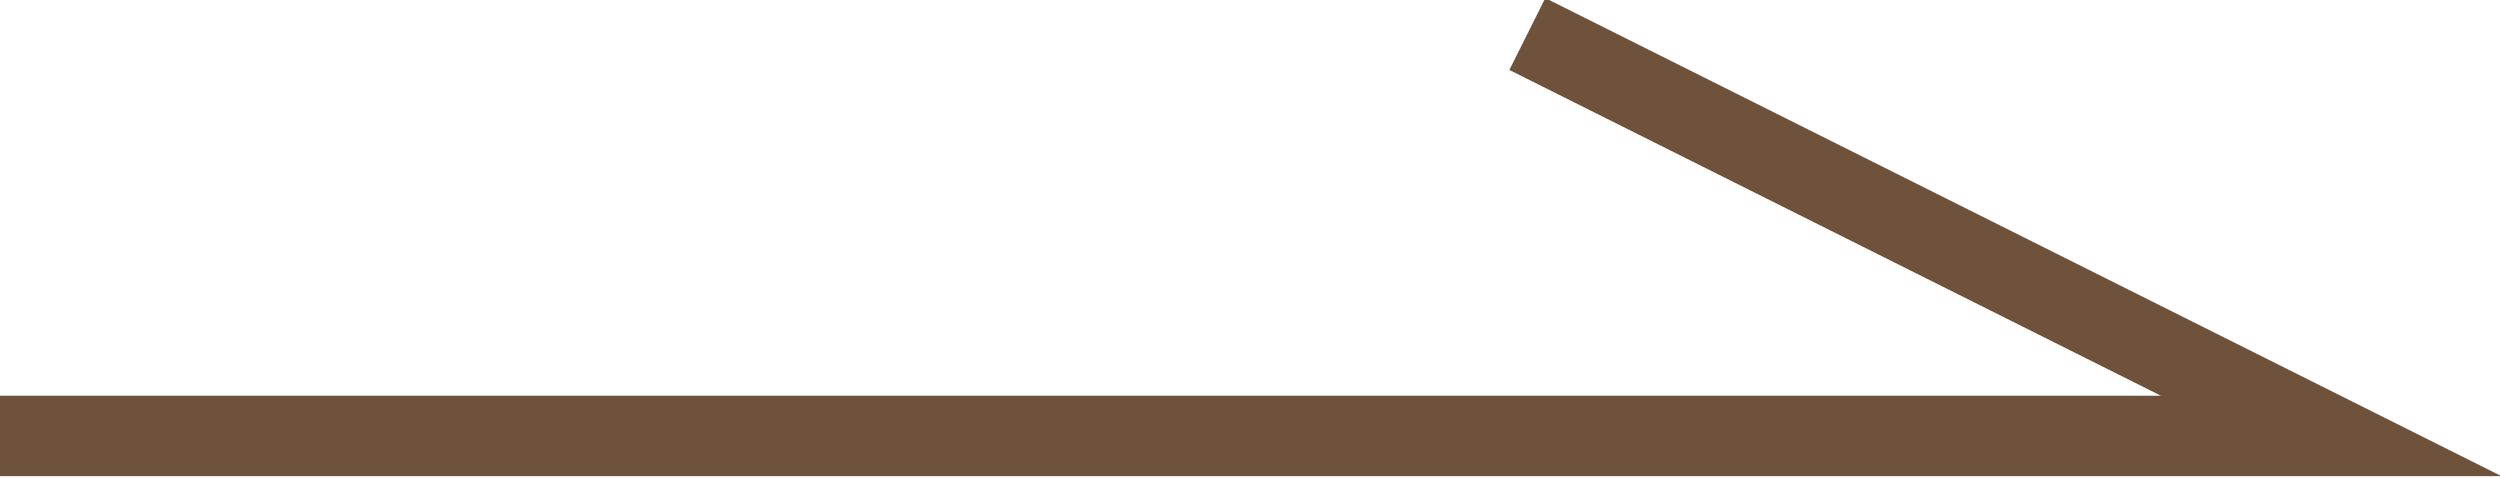 <?xml version="1.0" encoding="UTF-8"?>
<svg id="_レイヤー_2" data-name="レイヤー 2" xmlns="http://www.w3.org/2000/svg" width="31.12" height="5.95" viewBox="0 0 3.11 .59">
  <defs>
    <style>
      .cls-1 {
        fill: none;
        stroke: #6e523a;
        stroke-miterlimit: 10;
        stroke-width: .1px;
      }
    </style>
  </defs>
  <g id="_文字" data-name="文字">
    <polyline class="cls-1" points="0 .54 2.9 .54 1.9 .04"/>
  </g>
</svg>